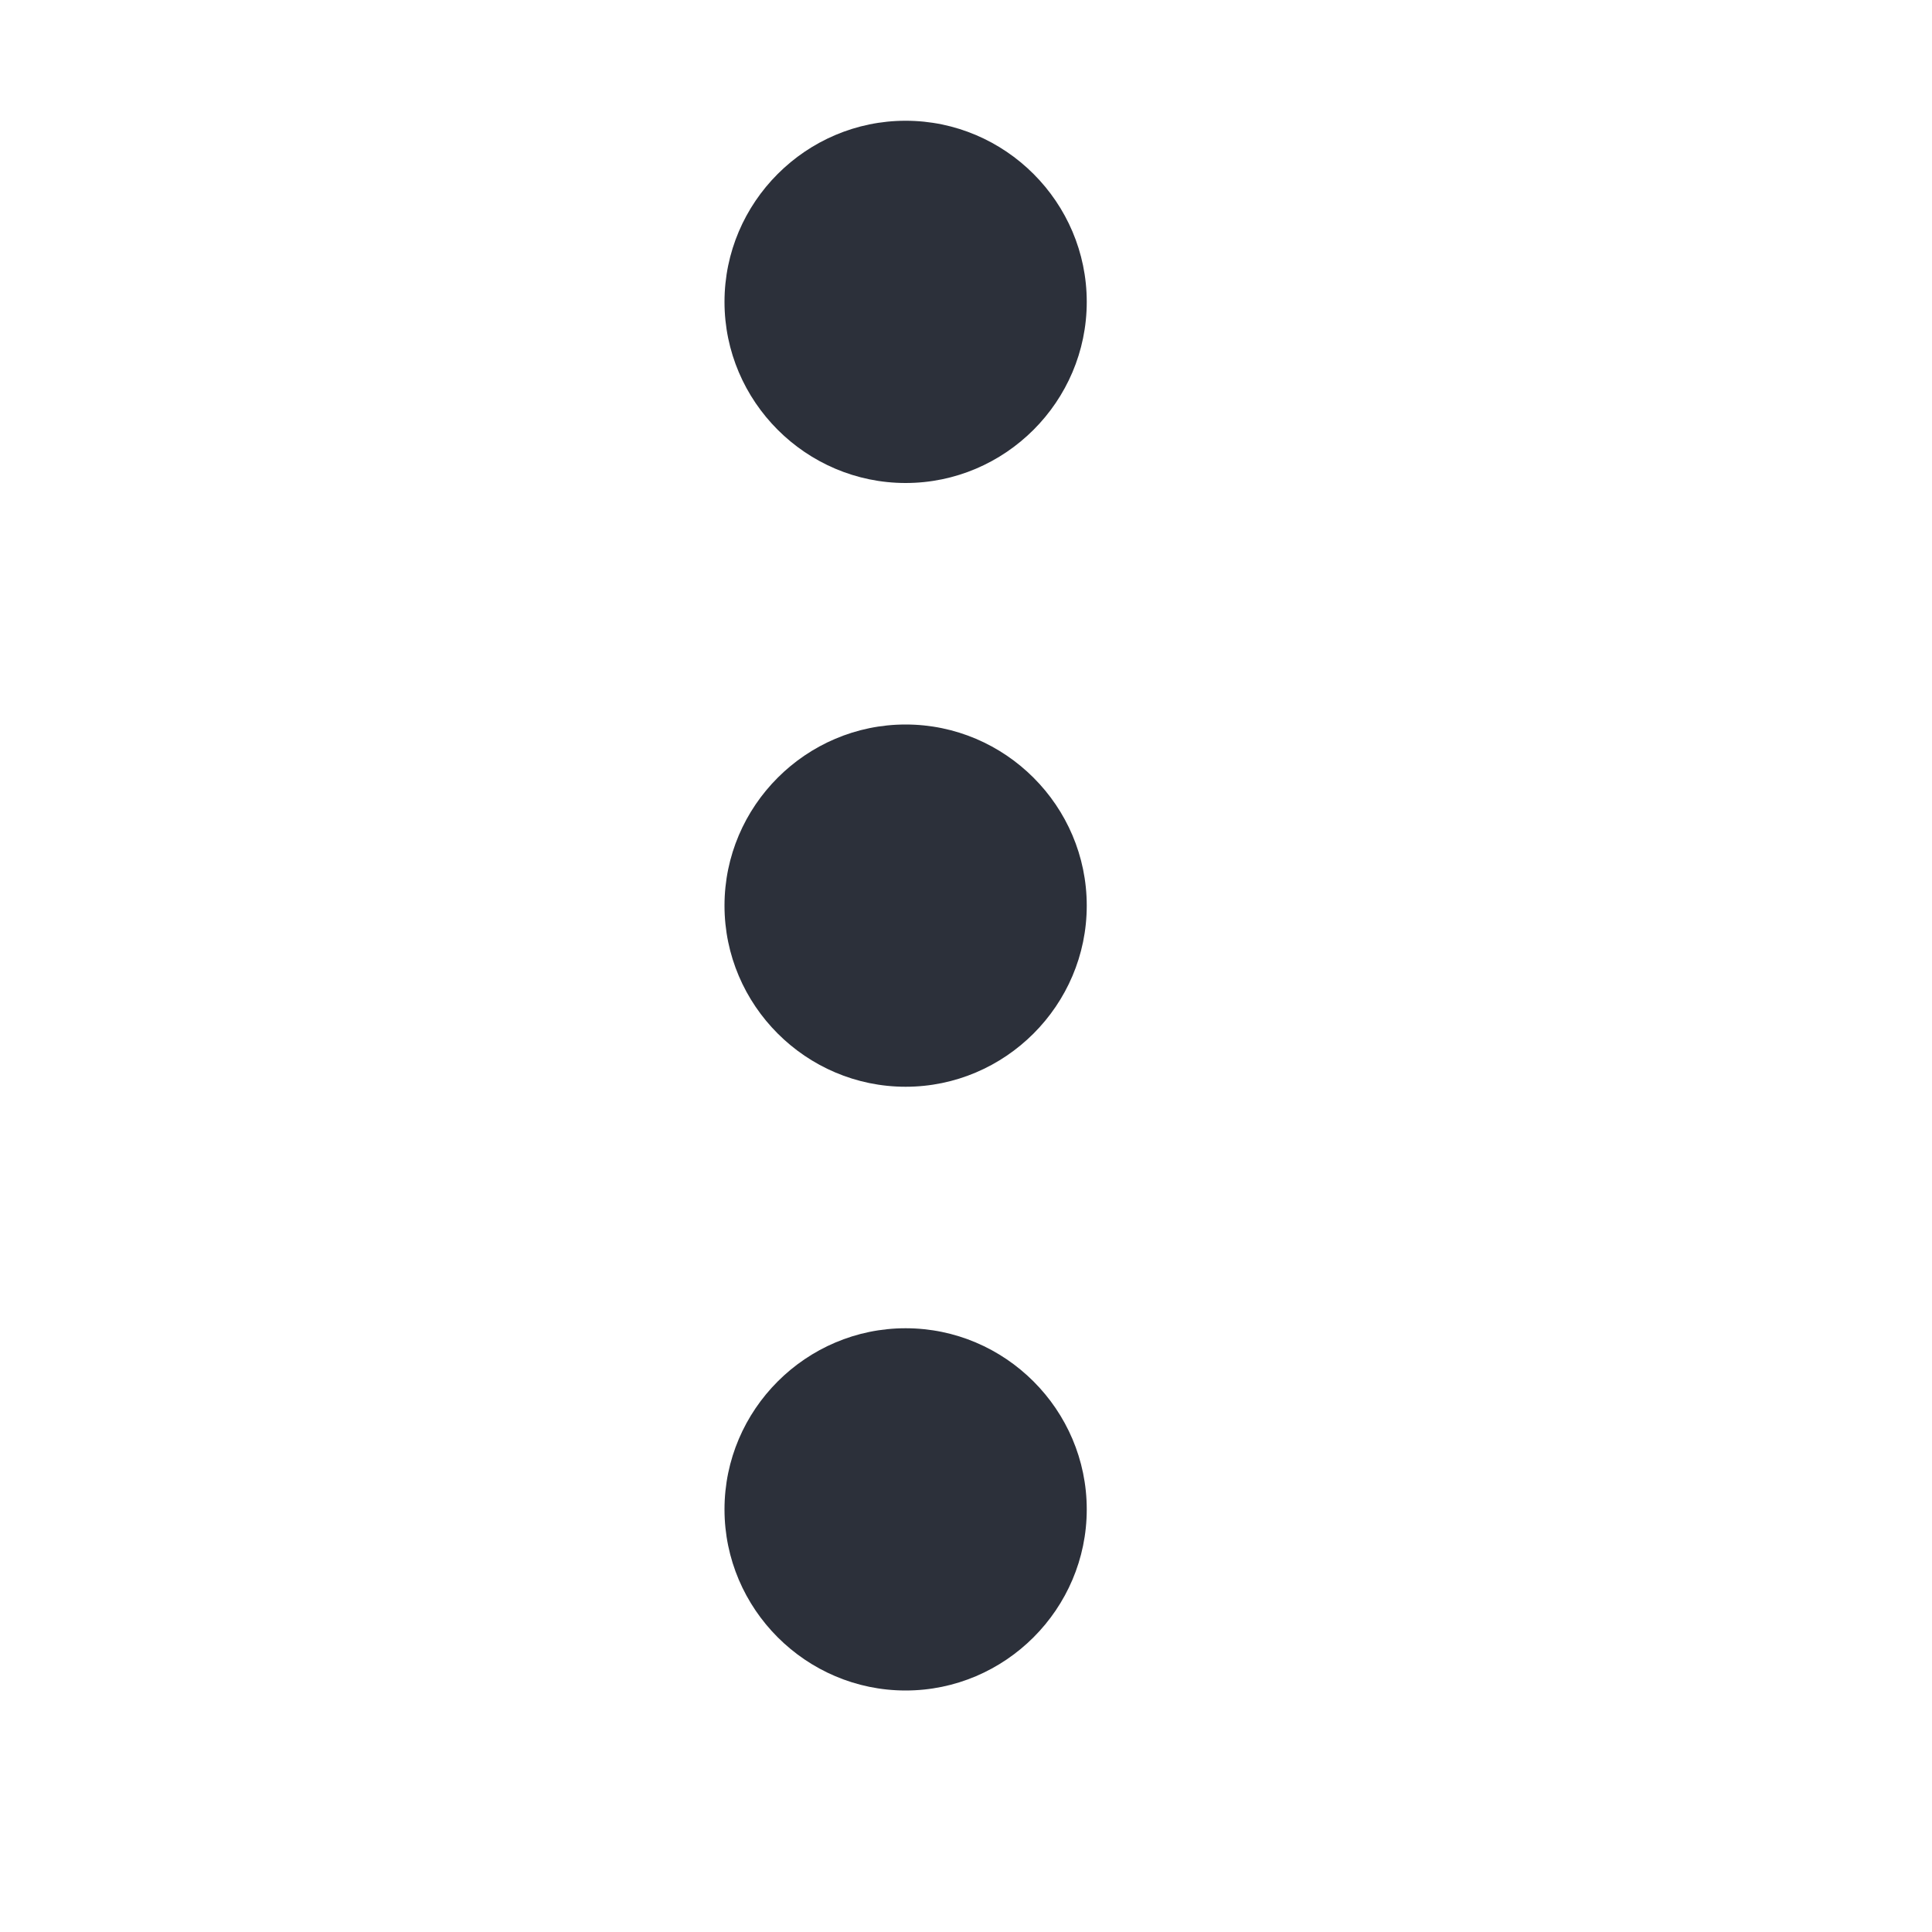 <svg width="16" height="16" viewBox="0 0 16 16" fill="none" xmlns="http://www.w3.org/2000/svg">
<path d="M7.5 4C8.325 4 9 3.325 9 2.5C9 1.675 8.325 1 7.5 1C6.675 1 6 1.675 6 2.5C6 3.325 6.675 4 7.5 4Z" fill="#2C303A"/>
<path d="M7.5 6C6.675 6 6 6.675 6 7.5C6 8.325 6.675 9 7.5 9C8.325 9 9 8.325 9 7.5C9 6.675 8.325 6 7.5 6Z" fill="#2C303A"/>
<path d="M7.5 11C6.675 11 6 11.675 6 12.5C6 13.325 6.675 14 7.5 14C8.325 14 9 13.325 9 12.5C9 11.675 8.325 11 7.5 11Z" fill="#2C303A"/>
</svg>
